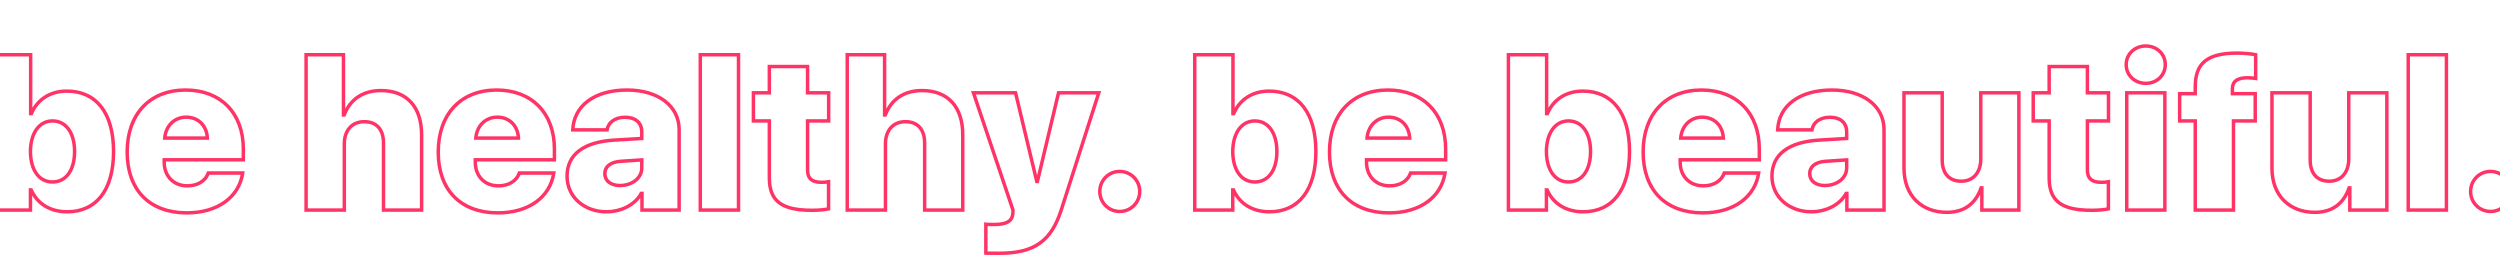 <svg xmlns="http://www.w3.org/2000/svg" width="1440" height="152" viewBox="0 0 1440 152" fill="none"><g clip-path="url(#clip0_873_13)"><path d="M18.091 65.438V66.438H18.756L19.013 65.825L18.091 65.438ZM17.657 65.438H16.657V66.438H17.657V65.438ZM17.657 31.517H18.657V30.517H17.657V31.517ZM-4.357 31.517V30.517H-5.357V31.517H-4.357ZM-4.357 121H-5.357V122H-4.357V121ZM17.533 121V122H18.533V121H17.533ZM17.533 109.404V108.404H16.533V109.404H17.533ZM17.967 109.404L18.884 109.004L18.622 108.404H17.967V109.404ZM17.533 87.266L16.533 87.26L16.533 87.271L17.533 87.266ZM38.679 122.992C47.421 122.992 54.409 119.695 59.184 113.494C63.93 107.33 66.406 98.403 66.406 87.266H64.406C64.406 98.142 61.984 106.579 57.599 112.274C53.242 117.933 46.866 120.992 38.679 120.992V122.992ZM66.406 87.266C66.406 76.096 63.914 67.153 59.135 60.981C54.329 54.772 47.294 51.477 38.493 51.477V53.477C46.745 53.477 53.167 56.538 57.554 62.205C61.968 67.907 64.406 76.359 64.406 87.266H66.406ZM38.493 51.477C28.506 51.477 20.746 56.531 17.169 65.05L19.013 65.825C22.258 58.097 29.257 53.477 38.493 53.477V51.477ZM18.091 64.438H17.657V66.438H18.091V64.438ZM18.657 65.438V31.517H16.657V65.438H18.657ZM17.657 30.517H-4.357V32.517H17.657V30.517ZM-5.357 31.517V121H-3.357V31.517H-5.357ZM-4.357 122H17.533V120H-4.357V122ZM18.533 121V109.404H16.533V121H18.533ZM17.533 110.404H17.967V108.404H17.533V110.404ZM17.051 109.804C20.637 118.019 28.402 122.992 38.679 122.992V120.992C29.113 120.992 22.119 116.416 18.884 109.004L17.051 109.804ZM30.246 70.654C33.787 70.654 36.669 72.21 38.698 75.022C40.748 77.864 41.958 82.041 41.958 87.266H43.958C43.958 81.762 42.687 77.133 40.32 73.852C37.93 70.54 34.456 68.654 30.246 68.654V70.654ZM41.958 87.266C41.958 92.493 40.763 96.653 38.721 99.478C36.703 102.27 33.823 103.815 30.246 103.815V105.815C34.481 105.815 37.958 103.949 40.342 100.649C42.704 97.381 43.958 92.767 43.958 87.266H41.958ZM30.246 103.815C26.732 103.815 23.865 102.287 21.838 99.499C19.788 96.679 18.563 92.517 18.533 87.26L16.533 87.271C16.565 92.804 17.852 97.417 20.22 100.675C22.611 103.963 26.07 105.815 30.246 105.815V103.815ZM18.533 87.271C18.563 82.081 19.802 77.9 21.863 75.046C23.905 72.219 26.774 70.654 30.246 70.654V68.654C26.09 68.654 22.634 70.562 20.242 73.875C17.869 77.16 16.565 81.785 16.533 87.26L18.533 87.271ZM119.448 79.514V80.514H120.501L120.447 79.463L119.448 79.514ZM94.892 79.514L93.895 79.435L93.809 80.514H94.892V79.514ZM119.944 99.668V98.668H119.227L118.997 99.348L119.944 99.668ZM94.582 92.04V91.04H93.582V92.04H94.582ZM140.16 92.04V93.04H141.16V92.04H140.16ZM139.788 99.668L140.777 99.817L140.951 98.668H139.788V99.668ZM107.232 68.484C110.464 68.484 113.166 69.605 115.103 71.514C117.043 73.425 118.275 76.187 118.45 79.566L120.447 79.463C120.25 75.648 118.846 72.394 116.507 70.089C114.165 67.781 110.945 66.484 107.232 66.484V68.484ZM119.448 78.514H94.892V80.514H119.448V78.514ZM95.888 79.594C96.41 73.05 101.049 68.484 107.232 68.484V66.484C99.896 66.484 94.49 71.964 93.895 79.435L95.888 79.594ZM118.997 99.348C117.62 103.422 113.503 106.047 107.914 106.047V108.047C114.108 108.047 119.168 105.091 120.892 99.988L118.997 99.348ZM107.914 106.047C104.188 106.047 101.122 104.742 98.987 102.551C96.851 100.358 95.582 97.209 95.582 93.405H93.582C93.582 97.662 95.01 101.334 97.555 103.947C100.102 106.562 103.703 108.047 107.914 108.047V106.047ZM95.582 93.405V92.04H93.582V93.405H95.582ZM94.582 93.04H140.16V91.04H94.582V93.04ZM141.16 92.04V85.839H139.16V92.04H141.16ZM141.16 85.839C141.16 75.303 137.85 66.54 131.852 60.405C125.852 54.269 117.254 50.857 106.86 50.857V52.857C116.806 52.857 124.857 56.112 130.422 61.803C135.99 67.498 139.16 75.725 139.16 85.839H141.16ZM106.86 50.857C96.302 50.857 87.62 54.414 81.582 60.846C75.55 67.271 72.249 76.466 72.249 87.576H74.249C74.249 76.858 77.429 68.192 83.04 62.215C88.645 56.245 96.768 52.857 106.86 52.857V50.857ZM72.249 87.576C72.249 98.684 75.519 107.719 81.643 113.979C87.769 120.242 96.638 123.612 107.604 123.612V121.612C97.052 121.612 88.744 118.378 83.072 112.58C77.398 106.779 74.249 98.295 74.249 87.576H72.249ZM107.604 123.612C125.608 123.612 138.572 114.405 140.777 99.817L138.799 99.519C136.787 112.836 124.947 121.612 107.604 121.612V123.612ZM139.788 98.668H119.944V100.668H139.788V98.668ZM176.31 121H175.31V122H176.31V121ZM198.325 121V122H199.325V121H198.325ZM220.897 121H219.897V122H220.897V121ZM242.849 121V122H243.849V121H242.849ZM198.263 66.182V67.182H198.95L199.196 66.54L198.263 66.182ZM197.829 66.182H196.829V67.182H197.829V66.182ZM197.829 31.517H198.829V30.517H197.829V31.517ZM176.31 31.517V30.517H175.31V31.517H176.31ZM176.31 122H198.325V120H176.31V122ZM199.325 121V82.925H197.325V121H199.325ZM199.325 82.925C199.325 79.317 200.315 76.362 202.08 74.324C203.83 72.305 206.424 71.088 209.859 71.088V69.088C205.914 69.088 202.741 70.507 200.569 73.015C198.412 75.504 197.325 78.967 197.325 82.925H199.325ZM209.859 71.088C213.259 71.088 215.718 72.184 217.344 74.054C218.988 75.947 219.897 78.767 219.897 82.429H221.897C221.897 78.463 220.914 75.113 218.853 72.742C216.774 70.35 213.714 69.088 209.859 69.088V71.088ZM219.897 82.429V121H221.897V82.429H219.897ZM220.897 122H242.849V120H220.897V122ZM243.849 121V77.654H241.849V121H243.849ZM243.849 77.654C243.849 69.519 241.712 62.879 237.52 58.262C233.315 53.631 227.162 51.167 219.409 51.167V53.167C226.724 53.167 232.291 55.478 236.039 59.606C239.8 63.749 241.849 69.851 241.849 77.654H243.849ZM219.409 51.167C214.099 51.167 209.48 52.448 205.724 54.947C201.965 57.447 199.13 61.127 197.329 65.823L199.196 66.54C200.868 62.183 203.459 58.855 206.832 56.612C210.207 54.367 214.424 53.167 219.409 53.167V51.167ZM198.263 65.182H197.829V67.182H198.263V65.182ZM198.829 66.182V31.517H196.829V66.182H198.829ZM197.829 30.517H176.31V32.517H197.829V30.517ZM175.31 31.517V121H177.31V31.517H175.31ZM298.627 79.514V80.514H299.68L299.626 79.463L298.627 79.514ZM274.071 79.514L273.074 79.435L272.988 80.514H274.071V79.514ZM299.123 99.668V98.668H298.406L298.176 99.348L299.123 99.668ZM273.761 92.04V91.04H272.761V92.04H273.761ZM319.339 92.04V93.04H320.339V92.04H319.339ZM318.967 99.668L319.956 99.817L320.13 98.668H318.967V99.668ZM286.411 68.484C289.643 68.484 292.345 69.605 294.282 71.514C296.222 73.425 297.454 76.187 297.629 79.566L299.626 79.463C299.429 75.648 298.025 72.394 295.686 70.089C293.344 67.781 290.124 66.484 286.411 66.484V68.484ZM298.627 78.514H274.071V80.514H298.627V78.514ZM275.068 79.594C275.589 73.05 280.228 68.484 286.411 68.484V66.484C279.075 66.484 273.669 71.964 273.074 79.435L275.068 79.594ZM298.176 99.348C296.8 103.422 292.682 106.047 287.093 106.047V108.047C293.287 108.047 298.347 105.091 300.071 99.988L298.176 99.348ZM287.093 106.047C283.367 106.047 280.301 104.742 278.167 102.551C276.03 100.358 274.761 97.209 274.761 93.405H272.761C272.761 97.662 274.189 101.334 276.734 103.947C279.282 106.562 282.882 108.047 287.093 108.047V106.047ZM274.761 93.405V92.04H272.761V93.405H274.761ZM273.761 93.04H319.339V91.04H273.761V93.04ZM320.339 92.04V85.839H318.339V92.04H320.339ZM320.339 85.839C320.339 75.303 317.029 66.54 311.032 60.405C305.032 54.269 296.433 50.857 286.039 50.857V52.857C295.985 52.857 304.036 56.112 309.602 61.803C315.169 67.498 318.339 75.725 318.339 85.839H320.339ZM286.039 50.857C275.481 50.857 266.799 54.414 260.761 60.846C254.729 67.271 251.429 76.466 251.429 87.576H253.429C253.429 76.858 256.608 68.192 262.219 62.215C267.824 56.245 275.947 52.857 286.039 52.857V50.857ZM251.429 87.576C251.429 98.684 254.698 107.719 260.822 113.979C266.948 120.242 275.817 123.612 286.783 123.612V121.612C276.231 121.612 267.923 118.378 262.251 112.58C256.577 106.779 253.429 98.295 253.429 87.576H251.429ZM286.783 123.612C304.787 123.612 317.752 114.405 319.956 99.817L317.978 99.519C315.966 112.836 304.126 121.612 286.783 121.612V123.612ZM318.967 98.668H299.123V100.668H318.967V98.668ZM357.382 92.909L357.317 91.911L357.307 91.912L357.382 92.909ZM369.661 92.103H370.661V91.035L369.595 91.105L369.661 92.103ZM369.35 111.388V110.388H368.752L368.469 110.916L369.35 111.388ZM369.785 111.388H370.785V110.388H369.785V111.388ZM369.785 121H368.785V122H369.785V121ZM391.179 121V122H392.179V121H391.179ZM329.911 74.801L328.912 74.757L328.865 75.801H329.911V74.801ZM349.693 74.801V75.801H350.555L350.682 74.949L349.693 74.801ZM369.661 79.762L369.719 80.76L370.661 80.705V79.762H369.661ZM353.848 80.692L353.789 79.694L353.787 79.694L353.848 80.692ZM357.134 105.861C354.684 105.861 352.734 105.248 351.42 104.233C350.134 103.239 349.391 101.811 349.391 99.978H347.391C347.391 102.423 348.415 104.438 350.198 105.816C351.954 107.173 354.375 107.861 357.134 107.861V105.861ZM349.391 99.978C349.391 98.298 350.058 96.927 351.347 95.9C352.666 94.849 354.698 94.114 357.457 93.906L357.307 91.912C354.3 92.138 351.835 92.953 350.1 94.336C348.335 95.743 347.391 97.689 347.391 99.978H349.391ZM357.448 93.906L369.726 93.1L369.595 91.105L357.317 91.911L357.448 93.906ZM368.661 92.103V96.753H370.661V92.103H368.661ZM368.661 96.753C368.661 101.993 363.533 105.861 357.134 105.861V107.861C364.13 107.861 370.661 103.544 370.661 96.753H368.661ZM349.321 122.992C357.7 122.992 366.351 119.095 370.232 111.861L368.469 110.916C365.032 117.324 357.188 120.992 349.321 120.992V122.992ZM369.35 112.388H369.785V110.388H369.35V112.388ZM368.785 111.388V121H370.785V111.388H368.785ZM369.785 122H391.179V120H369.785V122ZM392.179 121V74.677H390.179V121H392.179ZM392.179 74.677C392.179 67.562 389.031 61.568 383.546 57.38C378.082 53.207 370.348 50.857 361.165 50.857V52.857C370.027 52.857 377.3 55.127 382.332 58.969C387.343 62.796 390.179 68.212 390.179 74.677H392.179ZM361.165 50.857C351.588 50.857 343.701 53.172 338.104 57.341C332.484 61.528 329.236 67.542 328.912 74.757L330.91 74.846C331.207 68.232 334.159 62.774 339.299 58.945C344.46 55.1 351.89 52.857 361.165 52.857V50.857ZM329.911 75.801H349.693V73.801H329.911V75.801ZM350.682 74.949C351.209 71.415 354.445 68.546 360.049 68.546V66.546C353.746 66.546 349.417 69.878 348.704 74.654L350.682 74.949ZM360.049 68.546C362.771 68.546 364.921 69.249 366.373 70.473C367.802 71.678 368.661 73.476 368.661 75.918H370.661C370.661 72.964 369.597 70.576 367.662 68.944C365.749 67.331 363.093 66.546 360.049 66.546V68.546ZM368.661 75.918V79.762H370.661V75.918H368.661ZM369.602 78.764L353.789 79.694L353.906 81.691L369.719 80.76L369.602 78.764ZM353.787 79.694C344.943 80.227 337.915 82.287 333.077 85.932C328.191 89.613 325.624 94.847 325.624 101.466H327.624C327.624 95.435 329.926 90.809 334.28 87.529C338.681 84.214 345.265 82.212 353.908 81.691L353.787 79.694ZM325.624 101.466C325.624 114.354 336.369 122.992 349.321 122.992V120.992C337.22 120.992 327.624 113.011 327.624 101.466H325.624ZM403.363 121H402.363V122H403.363V121ZM425.377 121V122H426.377V121H425.377ZM425.377 31.517H426.377V30.517H425.377V31.517ZM403.363 31.517V30.517H402.363V31.517H403.363ZM403.363 122H425.377V120H403.363V122ZM426.377 121V31.517H424.377V121H426.377ZM425.377 30.517H403.363V32.517H425.377V30.517ZM402.363 31.517V121H404.363V31.517H402.363ZM443.142 38.338V37.338H442.142V38.338H443.142ZM443.142 53.469V54.469H444.142V53.469H443.142ZM433.964 53.469V52.469H432.964V53.469H433.964ZM433.964 69.654H432.964V70.654H433.964V69.654ZM443.142 69.654H444.142V68.654H443.142V69.654ZM477.248 120.318L477.45 121.297L478.248 121.133V120.318H477.248ZM477.248 104.691H478.248V103.482L477.061 103.709L477.248 104.691ZM465.156 69.654V68.654H464.156V69.654H465.156ZM477.31 69.654V70.654H478.31V69.654H477.31ZM477.31 53.469H478.31V52.469H477.31V53.469ZM465.156 53.469H464.156V54.469H465.156V53.469ZM465.156 38.338H466.156V37.338H465.156V38.338ZM442.142 38.338V53.469H444.142V38.338H442.142ZM443.142 52.469H433.964V54.469H443.142V52.469ZM432.964 53.469V69.654H434.964V53.469H432.964ZM433.964 70.654H443.142V68.654H433.964V70.654ZM442.142 69.654V102.458H444.142V69.654H442.142ZM442.142 102.458C442.142 109.265 443.93 114.294 448.201 117.562C452.402 120.777 458.807 122.124 467.637 122.124V120.124C458.917 120.124 453.075 118.774 449.416 115.974C445.827 113.227 444.142 108.923 444.142 102.458H442.142ZM467.637 122.124C471.969 122.124 475.263 121.748 477.45 121.297L477.047 119.338C475.017 119.756 471.862 120.124 467.637 120.124V122.124ZM478.248 120.318V104.691H476.248V120.318H478.248ZM477.061 103.709C475.852 103.939 474.625 104.001 472.908 104.001V106.001C474.663 106.001 476.04 105.939 477.436 105.673L477.061 103.709ZM472.908 104.001C470.4 104.001 468.751 103.438 467.73 102.504C466.727 101.585 466.156 100.147 466.156 97.994H464.156C464.156 100.491 464.826 102.556 466.38 103.979C467.917 105.386 470.144 106.001 472.908 106.001V104.001ZM466.156 97.994V69.654H464.156V97.994H466.156ZM465.156 70.654H477.31V68.654H465.156V70.654ZM478.31 69.654V53.469H476.31V69.654H478.31ZM477.31 52.469H465.156V54.469H477.31V52.469ZM466.156 53.469V38.338H464.156V53.469H466.156ZM465.156 37.338H443.142V39.338H465.156V37.338ZM488.006 121H487.006V122H488.006V121ZM510.02 121V122H511.02V121H510.02ZM532.593 121H531.593V122H532.593V121ZM554.545 121V122H555.545V121H554.545ZM509.958 66.182V67.182H510.646L510.892 66.54L509.958 66.182ZM509.524 66.182H508.524V67.182H509.524V66.182ZM509.524 31.517H510.524V30.517H509.524V31.517ZM488.006 31.517V30.517H487.006V31.517H488.006ZM488.006 122H510.02V120H488.006V122ZM511.02 121V82.925H509.02V121H511.02ZM511.02 82.925C511.02 79.317 512.011 76.362 513.776 74.324C515.526 72.305 518.12 71.088 521.555 71.088V69.088C517.609 69.088 514.437 70.507 512.264 73.015C510.107 75.504 509.02 78.967 509.02 82.925H511.02ZM521.555 71.088C524.954 71.088 527.414 72.184 529.04 74.054C530.684 75.947 531.593 78.767 531.593 82.429H533.593C533.593 78.463 532.61 75.113 530.549 72.742C528.47 70.35 525.41 69.088 521.555 69.088V71.088ZM531.593 82.429V121H533.593V82.429H531.593ZM532.593 122H554.545V120H532.593V122ZM555.545 121V77.654H553.545V121H555.545ZM555.545 77.654C555.545 69.519 553.408 62.879 549.216 58.262C545.011 53.631 538.857 51.167 531.104 51.167V53.167C538.42 53.167 543.987 55.478 547.735 59.606C551.496 63.749 553.545 69.851 553.545 77.654H555.545ZM531.104 51.167C525.795 51.167 521.176 52.448 517.419 54.947C513.661 57.447 510.826 61.127 509.025 65.823L510.892 66.54C512.563 62.183 515.155 58.855 518.527 56.612C521.902 54.367 526.12 53.167 531.104 53.167V51.167ZM509.958 65.182H509.524V67.182H509.958V65.182ZM510.524 66.182V31.517H508.524V66.182H510.524ZM509.524 30.517H488.006V32.517H509.524V30.517ZM487.006 31.517V121H489.006V31.517H487.006ZM611.315 120.814L610.363 120.509L610.362 120.51L611.315 120.814ZM632.895 53.469L633.848 53.774L634.266 52.469H632.895V53.469ZM609.703 53.469V52.469H608.913L608.73 53.238L609.703 53.469ZM597.549 104.505V105.505H598.338L598.521 104.737L597.549 104.505ZM597.177 104.505L596.204 104.738L596.388 105.505H597.177V104.505ZM584.96 53.469L585.933 53.236L585.749 52.469H584.96V53.469ZM560.714 53.469V52.469H559.321L559.766 53.789L560.714 53.469ZM583.472 121L584.434 120.725L584.427 120.703L584.42 120.681L583.472 121ZM583.348 123.48L584.339 123.616L584.348 123.548V123.48H583.348ZM567.845 129.186L568.041 128.205L566.845 127.966V129.186H567.845ZM567.845 145.805H566.845V146.624L567.649 146.785L567.845 145.805ZM575.845 146.867C585.84 146.867 593.501 145.114 599.412 140.948C605.329 136.777 609.347 130.288 612.268 121.117L610.362 120.51C607.516 129.448 603.69 135.485 598.259 139.313C592.821 143.146 585.631 144.867 575.845 144.867V146.867ZM612.268 121.119L633.848 53.774L631.943 53.164L610.363 120.509L612.268 121.119ZM632.895 52.469H609.703V54.469H632.895V52.469ZM608.73 53.238L596.576 104.273L598.521 104.737L610.676 53.701L608.73 53.238ZM597.549 103.505H597.177V105.505H597.549V103.505ZM598.149 104.272L585.933 53.236L583.988 53.702L596.204 104.738L598.149 104.272ZM584.96 52.469H560.714V54.469H584.96V52.469ZM559.766 53.789L582.524 121.319L584.42 120.681L561.661 53.15L559.766 53.789ZM582.51 121.275C582.494 121.217 582.511 121.257 582.505 121.492C582.5 121.684 582.483 121.921 582.46 122.174C582.438 122.428 582.412 122.674 582.39 122.899C582.37 123.095 582.348 123.327 582.348 123.48H584.348C584.348 123.482 584.348 123.474 584.349 123.45C584.35 123.429 584.352 123.4 584.355 123.364C584.361 123.292 584.369 123.202 584.38 123.095C584.4 122.888 584.429 122.618 584.453 122.353C584.476 122.087 584.498 121.8 584.505 121.544C584.51 121.332 584.512 121 584.434 120.725L582.51 121.275ZM582.357 123.345C582.118 125.099 581.331 126.267 579.881 127.05C578.35 127.876 576.01 128.31 572.62 128.31V130.31C576.113 130.31 578.858 129.875 580.831 128.81C582.884 127.701 584.02 125.955 584.339 123.616L582.357 123.345ZM572.62 128.31C572.446 128.31 571.34 128.294 570.23 128.271C569.677 128.259 569.13 128.246 568.703 128.232C568.489 128.224 568.31 128.217 568.177 128.21C568.007 128.201 567.993 128.195 568.041 128.205L567.649 130.166C567.775 130.191 567.956 130.201 568.07 130.207C568.223 130.215 568.417 130.223 568.636 130.231C569.075 130.245 569.633 130.259 570.188 130.271C571.296 130.294 572.422 130.31 572.62 130.31V128.31ZM566.845 129.186V145.805H568.845V129.186H566.845ZM567.649 146.785C567.758 146.807 567.89 146.812 567.935 146.814C568.017 146.818 568.121 146.822 568.24 146.825C568.479 146.831 568.799 146.836 569.17 146.84C569.915 146.849 570.879 146.855 571.841 146.859C573.765 146.867 575.689 146.867 575.845 146.867V144.867C575.69 144.867 573.769 144.867 571.849 144.859C570.888 144.855 569.93 144.849 569.194 144.841C568.825 144.836 568.516 144.831 568.291 144.825C568.177 144.823 568.091 144.82 568.03 144.817C567.933 144.812 567.971 144.81 568.041 144.824L567.649 146.785ZM644.955 122.806C651.895 122.806 657.49 117.211 657.49 110.272H655.49C655.49 116.107 650.79 120.806 644.955 120.806V122.806ZM657.49 110.272C657.49 103.332 651.895 97.738 644.955 97.738V99.738C650.79 99.738 655.49 104.437 655.49 110.272H657.49ZM644.955 97.738C638.009 97.738 632.483 103.34 632.483 110.272H634.483C634.483 104.43 639.128 99.738 644.955 99.738V97.738ZM632.483 110.272C632.483 117.204 638.009 122.806 644.955 122.806V120.806C639.128 120.806 634.483 116.114 634.483 110.272H632.483ZM710.623 65.438V66.438H711.288L711.545 65.825L710.623 65.438ZM710.189 65.438H709.189V66.438H710.189V65.438ZM710.189 31.517H711.189V30.517H710.189V31.517ZM688.175 31.517V30.517H687.175V31.517H688.175ZM688.175 121H687.175V122H688.175V121ZM710.065 121V122H711.065V121H710.065ZM710.065 109.404V108.404H709.065V109.404H710.065ZM710.499 109.404L711.416 109.004L711.154 108.404H710.499V109.404ZM710.065 87.266L709.065 87.26L709.065 87.271L710.065 87.266ZM731.211 122.992C739.953 122.992 746.941 119.695 751.716 113.494C756.462 107.33 758.938 98.403 758.938 87.266H756.938C756.938 98.142 754.516 106.579 750.131 112.274C745.774 117.933 739.398 120.992 731.211 120.992V122.992ZM758.938 87.266C758.938 76.096 756.446 67.153 751.667 60.981C746.861 54.772 739.827 51.477 731.025 51.477V53.477C739.277 53.477 745.699 56.538 750.086 62.205C754.5 67.907 756.938 76.359 756.938 87.266H758.938ZM731.025 51.477C721.038 51.477 713.278 56.531 709.701 65.05L711.545 65.825C714.79 58.097 721.789 53.477 731.025 53.477V51.477ZM710.623 64.438H710.189V66.438H710.623V64.438ZM711.189 65.438V31.517H709.189V65.438H711.189ZM710.189 30.517H688.175V32.517H710.189V30.517ZM687.175 31.517V121H689.175V31.517H687.175ZM688.175 122H710.065V120H688.175V122ZM711.065 121V109.404H709.065V121H711.065ZM710.065 110.404H710.499V108.404H710.065V110.404ZM709.583 109.804C713.169 118.019 720.934 122.992 731.211 122.992V120.992C721.645 120.992 714.651 116.416 711.416 109.004L709.583 109.804ZM722.778 70.654C726.319 70.654 729.201 72.21 731.23 75.022C733.28 77.864 734.49 82.041 734.49 87.266H736.49C736.49 81.762 735.219 77.133 732.852 73.852C730.462 70.54 726.988 68.654 722.778 68.654V70.654ZM734.49 87.266C734.49 92.493 733.295 96.653 731.253 99.478C729.235 102.27 726.355 103.815 722.778 103.815V105.815C727.013 105.815 730.49 103.949 732.874 100.649C735.236 97.381 736.49 92.767 736.49 87.266H734.49ZM722.778 103.815C719.264 103.815 716.397 102.287 714.37 99.499C712.32 96.679 711.095 92.517 711.065 87.26L709.065 87.271C709.097 92.804 710.384 97.417 712.752 100.675C715.143 103.963 718.602 105.815 722.778 105.815V103.815ZM711.065 87.271C711.095 82.081 712.334 77.9 714.395 75.046C716.437 72.219 719.306 70.654 722.778 70.654V68.654C718.622 68.654 715.166 70.562 712.774 73.875C710.401 77.16 709.097 81.785 709.065 87.26L711.065 87.271ZM811.98 79.514V80.514H813.033L812.979 79.463L811.98 79.514ZM787.424 79.514L786.427 79.435L786.341 80.514H787.424V79.514ZM812.476 99.668V98.668H811.759L811.529 99.348L812.476 99.668ZM787.114 92.04V91.04H786.114V92.04H787.114ZM832.692 92.04V93.04H833.692V92.04H832.692ZM832.32 99.668L833.309 99.817L833.483 98.668H832.32V99.668ZM799.764 68.484C802.996 68.484 805.698 69.605 807.635 71.514C809.575 73.425 810.807 76.187 810.982 79.566L812.979 79.463C812.782 75.648 811.378 72.394 809.039 70.089C806.697 67.781 803.477 66.484 799.764 66.484V68.484ZM811.98 78.514H787.424V80.514H811.98V78.514ZM788.42 79.594C788.942 73.05 793.581 68.484 799.764 68.484V66.484C792.428 66.484 787.022 71.964 786.427 79.435L788.42 79.594ZM811.529 99.348C810.152 103.422 806.035 106.047 800.446 106.047V108.047C806.64 108.047 811.7 105.091 813.424 99.988L811.529 99.348ZM800.446 106.047C796.72 106.047 793.654 104.742 791.52 102.551C789.383 100.358 788.114 97.209 788.114 93.405H786.114C786.114 97.662 787.542 101.334 790.087 103.947C792.634 106.562 796.235 108.047 800.446 108.047V106.047ZM788.114 93.405V92.04H786.114V93.405H788.114ZM787.114 93.04H832.692V91.04H787.114V93.04ZM833.692 92.04V85.839H831.692V92.04H833.692ZM833.692 85.839C833.692 75.303 830.382 66.54 824.384 60.405C818.384 54.269 809.786 50.857 799.392 50.857V52.857C809.338 52.857 817.389 56.112 822.954 61.803C828.522 67.498 831.692 75.725 831.692 85.839H833.692ZM799.392 50.857C788.834 50.857 780.152 54.414 774.114 60.846C768.082 67.271 764.781 76.466 764.781 87.576H766.781C766.781 76.858 769.961 68.192 775.572 62.215C781.177 56.245 789.3 52.857 799.392 52.857V50.857ZM764.781 87.576C764.781 98.684 768.051 107.719 774.175 113.979C780.301 120.242 789.17 123.612 800.136 123.612V121.612C789.584 121.612 781.276 118.378 775.604 112.58C769.93 106.779 766.781 98.295 766.781 87.576H764.781ZM800.136 123.612C818.14 123.612 831.104 114.405 833.309 99.817L831.331 99.519C829.319 112.836 817.479 121.612 800.136 121.612V123.612ZM832.32 98.668H812.476V100.668H832.32V98.668ZM891.291 65.438V66.438H891.955L892.213 65.825L891.291 65.438ZM890.857 65.438H889.857V66.438H890.857V65.438ZM890.857 31.517H891.857V30.517H890.857V31.517ZM868.842 31.517V30.517H867.842V31.517H868.842ZM868.842 121H867.842V122H868.842V121ZM890.733 121V122H891.733V121H890.733ZM890.733 109.404V108.404H889.733V109.404H890.733ZM891.167 109.404L892.083 109.004L891.821 108.404H891.167V109.404ZM890.733 87.266L889.733 87.26L889.733 87.271L890.733 87.266ZM911.879 122.992C920.621 122.992 927.609 119.695 932.383 113.494C937.129 107.33 939.606 98.403 939.606 87.266H937.606C937.606 98.142 935.183 106.579 930.798 112.274C926.441 117.933 920.066 120.992 911.879 120.992V122.992ZM939.606 87.266C939.606 76.096 937.114 67.153 932.335 60.981C927.529 54.772 920.494 51.477 911.693 51.477V53.477C919.944 53.477 926.366 56.538 930.753 62.205C935.168 67.907 937.606 76.359 937.606 87.266H939.606ZM911.693 51.477C901.705 51.477 893.946 56.531 890.369 65.05L892.213 65.825C895.457 58.097 902.456 53.477 911.693 53.477V51.477ZM891.291 64.438H890.857V66.438H891.291V64.438ZM891.857 65.438V31.517H889.857V65.438H891.857ZM890.857 30.517H868.842V32.517H890.857V30.517ZM867.842 31.517V121H869.842V31.517H867.842ZM868.842 122H890.733V120H868.842V122ZM891.733 121V109.404H889.733V121H891.733ZM890.733 110.404H891.167V108.404H890.733V110.404ZM890.25 109.804C893.836 118.019 901.601 122.992 911.879 122.992V120.992C902.312 120.992 895.319 116.416 892.083 109.004L890.25 109.804ZM903.445 70.654C906.986 70.654 909.868 72.21 911.897 75.022C913.948 77.864 915.157 82.041 915.157 87.266H917.157C917.157 81.762 915.887 77.133 913.519 73.852C911.13 70.54 907.655 68.654 903.445 68.654V70.654ZM915.157 87.266C915.157 92.493 913.962 96.653 911.921 99.478C909.903 102.27 907.023 103.815 903.445 103.815V105.815C907.681 105.815 911.157 103.949 913.542 100.649C915.903 97.381 917.157 92.767 917.157 87.266H915.157ZM903.445 103.815C899.931 103.815 897.065 102.287 895.037 99.499C892.988 96.679 891.763 92.517 891.733 87.26L889.733 87.271C889.764 92.804 891.051 97.417 893.42 100.675C895.811 103.963 899.27 105.815 903.445 105.815V103.815ZM891.733 87.271C891.763 82.081 893.001 77.9 895.062 75.046C897.104 72.219 899.974 70.654 903.445 70.654V68.654C899.289 68.654 895.833 70.562 893.441 73.875C891.069 77.16 889.764 81.785 889.733 87.26L891.733 87.271ZM992.648 79.514V80.514H993.701L993.646 79.463L992.648 79.514ZM968.091 79.514L967.094 79.435L967.008 80.514H968.091V79.514ZM993.144 99.668V98.668H992.426L992.196 99.348L993.144 99.668ZM967.781 92.04V91.04H966.781V92.04H967.781ZM1013.36 92.04V93.04H1014.36V92.04H1013.36ZM1012.99 99.668L1013.98 99.817L1014.15 98.668H1012.99V99.668ZM980.431 68.484C983.663 68.484 986.365 69.605 988.303 71.514C990.242 73.425 991.474 76.187 991.649 79.566L993.646 79.463C993.449 75.648 992.045 72.394 989.706 70.089C987.365 67.781 984.145 66.484 980.431 66.484V68.484ZM992.648 78.514H968.091V80.514H992.648V78.514ZM969.088 79.594C969.609 73.05 974.248 68.484 980.431 68.484V66.484C973.096 66.484 967.689 71.964 967.094 79.435L969.088 79.594ZM992.196 99.348C990.82 103.422 986.702 106.047 981.113 106.047V108.047C987.307 108.047 992.367 105.091 994.091 99.988L992.196 99.348ZM981.113 106.047C977.387 106.047 974.321 104.742 972.187 102.551C970.05 100.358 968.781 97.209 968.781 93.405H966.781C966.781 97.662 968.209 101.334 970.754 103.947C973.302 106.562 976.902 108.047 981.113 108.047V106.047ZM968.781 93.405V92.04H966.781V93.405H968.781ZM967.781 93.04H1013.36V91.04H967.781V93.04ZM1014.36 92.04V85.839H1012.36V92.04H1014.36ZM1014.36 85.839C1014.36 75.303 1011.05 66.54 1005.05 60.405C999.052 54.269 990.453 50.857 980.059 50.857V52.857C990.005 52.857 998.057 56.112 1003.62 61.803C1009.19 67.498 1012.36 75.725 1012.36 85.839H1014.36ZM980.059 50.857C969.501 50.857 960.819 54.414 954.781 60.846C948.75 67.271 945.449 76.466 945.449 87.576H947.449C947.449 76.858 950.628 68.192 956.239 62.215C961.844 56.245 969.967 52.857 980.059 52.857V50.857ZM945.449 87.576C945.449 98.684 948.719 107.719 954.842 113.979C960.968 120.242 969.837 123.612 980.803 123.612V121.612C970.252 121.612 961.943 118.378 956.272 112.58C950.597 106.779 947.449 98.295 947.449 87.576H945.449ZM980.803 123.612C998.807 123.612 1011.77 114.405 1013.98 99.817L1012 99.519C1009.99 112.836 998.146 121.612 980.803 121.612V123.612ZM1012.99 98.668H993.144V100.668H1012.99V98.668ZM1051.4 92.909L1051.34 91.911L1051.33 91.912L1051.4 92.909ZM1063.68 92.103H1064.68V91.035L1063.62 91.105L1063.68 92.103ZM1063.37 111.388V110.388H1062.77L1062.49 110.916L1063.37 111.388ZM1063.8 111.388H1064.8V110.388H1063.8V111.388ZM1063.8 121H1062.8V122H1063.8V121ZM1085.2 121V122H1086.2V121H1085.2ZM1023.93 74.801L1022.93 74.757L1022.89 75.801H1023.93V74.801ZM1043.71 74.801V75.801H1044.57L1044.7 74.949L1043.71 74.801ZM1063.68 79.762L1063.74 80.76L1064.68 80.705V79.762H1063.68ZM1047.87 80.692L1047.81 79.694L1047.81 79.694L1047.87 80.692ZM1051.15 105.861C1048.7 105.861 1046.75 105.248 1045.44 104.233C1044.15 103.239 1043.41 101.811 1043.41 99.978H1041.41C1041.41 102.423 1042.44 104.438 1044.22 105.816C1045.97 107.173 1048.4 107.861 1051.15 107.861V105.861ZM1043.41 99.978C1043.41 98.298 1044.08 96.927 1045.37 95.9C1046.69 94.849 1048.72 94.114 1051.48 93.906L1051.33 91.912C1048.32 92.138 1045.86 92.953 1044.12 94.336C1042.36 95.743 1041.41 97.689 1041.41 99.978H1043.41ZM1051.47 93.906L1063.75 93.1L1063.62 91.105L1051.34 91.911L1051.47 93.906ZM1062.68 92.103V96.753H1064.68V92.103H1062.68ZM1062.68 96.753C1062.68 101.993 1057.55 105.861 1051.15 105.861V107.861C1058.15 107.861 1064.68 103.544 1064.68 96.753H1062.68ZM1043.34 122.992C1051.72 122.992 1060.37 119.095 1064.25 111.861L1062.49 110.916C1059.05 117.324 1051.21 120.992 1043.34 120.992V122.992ZM1063.37 112.388H1063.8V110.388H1063.37V112.388ZM1062.8 111.388V121H1064.8V111.388H1062.8ZM1063.8 122H1085.2V120H1063.8V122ZM1086.2 121V74.677H1084.2V121H1086.2ZM1086.2 74.677C1086.2 67.562 1083.05 61.568 1077.57 57.38C1072.1 53.207 1064.37 50.857 1055.19 50.857V52.857C1064.05 52.857 1071.32 55.127 1076.35 58.969C1081.36 62.796 1084.2 68.212 1084.2 74.677H1086.2ZM1055.19 50.857C1045.61 50.857 1037.72 53.172 1032.12 57.341C1026.5 61.528 1023.26 67.542 1022.93 74.757L1024.93 74.846C1025.23 68.232 1028.18 62.774 1033.32 58.945C1038.48 55.1 1045.91 52.857 1055.19 52.857V50.857ZM1023.93 75.801H1043.71V73.801H1023.93V75.801ZM1044.7 74.949C1045.23 71.415 1048.47 68.546 1054.07 68.546V66.546C1047.77 66.546 1043.44 69.878 1042.72 74.654L1044.7 74.949ZM1054.07 68.546C1056.79 68.546 1058.94 69.249 1060.39 70.473C1061.82 71.678 1062.68 73.476 1062.68 75.918H1064.68C1064.68 72.964 1063.62 70.576 1061.68 68.944C1059.77 67.331 1057.11 66.546 1054.07 66.546V68.546ZM1062.68 75.918V79.762H1064.68V75.918H1062.68ZM1063.62 78.764L1047.81 79.694L1047.93 81.691L1063.74 80.76L1063.62 78.764ZM1047.81 79.694C1038.96 80.227 1031.94 82.287 1027.1 85.932C1022.21 89.613 1019.64 94.847 1019.64 101.466H1021.64C1021.64 95.435 1023.95 90.809 1028.3 87.529C1032.7 84.214 1039.29 82.212 1047.93 81.691L1047.81 79.694ZM1019.64 101.466C1019.64 114.354 1030.39 122.992 1043.34 122.992V120.992C1031.24 120.992 1021.64 113.011 1021.64 101.466H1019.64ZM1162.87 53.469H1163.87V52.469H1162.87V53.469ZM1140.92 53.469V52.469H1139.92V53.469H1140.92ZM1118.71 53.469H1119.71V52.469H1118.71V53.469ZM1096.7 53.469V52.469H1095.7V53.469H1096.7ZM1141.1 108.226V107.226H1140.39L1140.16 107.901L1141.1 108.226ZM1141.54 108.226H1142.54V107.226H1141.54V108.226ZM1141.54 121H1140.54V122H1141.54V121ZM1162.87 121V122H1163.87V121H1162.87ZM1162.87 52.469H1140.92V54.469H1162.87V52.469ZM1139.92 53.469V91.668H1141.92V53.469H1139.92ZM1139.92 91.668C1139.92 95.298 1138.88 98.225 1137.14 100.228C1135.41 102.218 1132.9 103.381 1129.75 103.381V105.381C1133.43 105.381 1136.5 104.002 1138.65 101.542C1140.78 99.096 1141.92 95.666 1141.92 91.668H1139.92ZM1129.75 103.381C1126.52 103.381 1124.06 102.383 1122.39 100.565C1120.71 98.735 1119.71 95.938 1119.71 92.103H1117.71C1117.71 96.266 1118.8 99.608 1120.92 101.918C1123.05 104.239 1126.1 105.381 1129.75 105.381V103.381ZM1119.71 92.103V53.469H1117.71V92.103H1119.71ZM1118.71 52.469H1096.7V54.469H1118.71V52.469ZM1095.7 53.469V96.877H1097.7V53.469H1095.7ZM1095.7 96.877C1095.7 105.065 1098.33 111.692 1102.92 116.274C1107.51 120.854 1113.97 123.302 1121.44 123.302V121.302C1114.41 121.302 1108.49 119.006 1104.34 114.858C1100.18 110.712 1097.7 104.627 1097.7 96.877H1095.7ZM1121.44 123.302C1126.7 123.302 1131.08 121.952 1134.54 119.394C1138 116.838 1140.48 113.133 1142.05 108.55L1140.16 107.901C1138.69 112.186 1136.42 115.519 1133.35 117.785C1130.29 120.048 1126.35 121.302 1121.44 121.302V123.302ZM1141.1 109.226H1141.54V107.226H1141.1V109.226ZM1140.54 108.226V121H1142.54V108.226H1140.54ZM1141.54 122H1162.87V120H1141.54V122ZM1163.87 121V53.469H1161.87V121H1163.87ZM1180.32 38.338V37.338H1179.32V38.338H1180.32ZM1180.32 53.469V54.469H1181.32V53.469H1180.32ZM1171.14 53.469V52.469H1170.14V53.469H1171.14ZM1171.14 69.654H1170.14V70.654H1171.14V69.654ZM1180.32 69.654H1181.32V68.654H1180.32V69.654ZM1214.43 120.318L1214.63 121.297L1215.43 121.133V120.318H1214.43ZM1214.43 104.691H1215.43V103.482L1214.24 103.709L1214.43 104.691ZM1202.34 69.654V68.654H1201.34V69.654H1202.34ZM1214.49 69.654V70.654H1215.49V69.654H1214.49ZM1214.49 53.469H1215.49V52.469H1214.49V53.469ZM1202.34 53.469H1201.34V54.469H1202.34V53.469ZM1202.34 38.338H1203.34V37.338H1202.34V38.338ZM1179.32 38.338V53.469H1181.32V38.338H1179.32ZM1180.32 52.469H1171.14V54.469H1180.32V52.469ZM1170.14 53.469V69.654H1172.14V53.469H1170.14ZM1171.14 70.654H1180.32V68.654H1171.14V70.654ZM1179.32 69.654V102.458H1181.32V69.654H1179.32ZM1179.32 102.458C1179.32 109.265 1181.11 114.294 1185.38 117.562C1189.58 120.777 1195.99 122.124 1204.82 122.124V120.124C1196.1 120.124 1190.26 118.774 1186.6 115.974C1183.01 113.227 1181.32 108.923 1181.32 102.458H1179.32ZM1204.82 122.124C1209.15 122.124 1212.44 121.748 1214.63 121.297L1214.23 119.338C1212.2 119.756 1209.04 120.124 1204.82 120.124V122.124ZM1215.43 120.318V104.691H1213.43V120.318H1215.43ZM1214.24 103.709C1213.03 103.939 1211.81 104.001 1210.09 104.001V106.001C1211.84 106.001 1213.22 105.939 1214.62 105.673L1214.24 103.709ZM1210.09 104.001C1207.58 104.001 1205.93 103.438 1204.91 102.504C1203.91 101.585 1203.34 100.147 1203.34 97.994H1201.34C1201.34 100.491 1202.01 102.556 1203.56 103.979C1205.1 105.386 1207.32 106.001 1210.09 106.001V104.001ZM1203.34 97.994V69.654H1201.34V97.994H1203.34ZM1202.34 70.654H1214.49V68.654H1202.34V70.654ZM1215.49 69.654V53.469H1213.49V69.654H1215.49ZM1214.49 52.469H1202.34V54.469H1214.49V52.469ZM1203.34 53.469V38.338H1201.34V53.469H1203.34ZM1202.34 37.338H1180.32V39.338H1202.34V37.338ZM1225 121H1224V122H1225V121ZM1246.95 121V122H1247.95V121H1246.95ZM1246.95 53.469H1247.95V52.469H1246.95V53.469ZM1225 53.469V52.469H1224V53.469H1225ZM1225 122H1246.95V120H1225V122ZM1247.95 121V53.469H1245.95V121H1247.95ZM1246.95 52.469H1225V54.469H1246.95V52.469ZM1224 53.469V121H1226V53.469H1224ZM1235.98 49.012C1242.88 49.012 1248.2 43.885 1248.2 37.222H1246.2C1246.2 42.714 1241.85 47.012 1235.98 47.012V49.012ZM1248.2 37.222C1248.2 30.552 1242.87 25.494 1235.98 25.494V27.494C1241.85 27.494 1246.2 31.738 1246.2 37.222H1248.2ZM1235.98 25.494C1229.09 25.494 1223.69 30.545 1223.69 37.222H1225.69C1225.69 31.745 1230.09 27.494 1235.98 27.494V25.494ZM1223.69 37.222C1223.69 43.892 1229.08 49.012 1235.98 49.012V47.012C1230.1 47.012 1225.69 42.707 1225.69 37.222H1223.69ZM1264.47 121H1263.47V122H1264.47V121ZM1286.48 121V122H1287.48V121H1286.48ZM1286.48 69.654V68.654H1285.48V69.654H1286.48ZM1299.01 69.654V70.654H1300.01V69.654H1299.01ZM1299.01 53.965H1300.01V52.965H1299.01V53.965ZM1285.86 53.965H1284.86V54.965H1285.86V53.965ZM1299.26 45.16L1299.11 46.149L1300.26 46.321V45.16H1299.26ZM1299.26 31.517H1300.26V30.701L1299.46 30.538L1299.26 31.517ZM1264.47 53.965V54.965H1265.47V53.965H1264.47ZM1255.48 53.965V52.965H1254.48V53.965H1255.48ZM1255.48 69.654H1254.48V70.654H1255.48V69.654ZM1264.47 69.654H1265.47V68.654H1264.47V69.654ZM1264.47 122H1286.48V120H1264.47V122ZM1287.48 121V69.654H1285.48V121H1287.48ZM1286.48 70.654H1299.01V68.654H1286.48V70.654ZM1300.01 69.654V53.965H1298.01V69.654H1300.01ZM1299.01 52.965H1285.86V54.965H1299.01V52.965ZM1286.86 53.965V51.051H1284.86V53.965H1286.86ZM1286.86 51.051C1286.86 49.332 1287.41 48.09 1288.5 47.244C1289.64 46.361 1291.52 45.788 1294.42 45.788V43.788C1291.31 43.788 1288.91 44.392 1287.27 45.664C1285.59 46.973 1284.86 48.863 1284.86 51.051H1286.86ZM1294.42 45.788C1296.1 45.788 1297.91 45.968 1299.11 46.149L1299.41 44.171C1298.13 43.979 1296.22 43.788 1294.42 43.788V45.788ZM1300.26 45.16V31.517H1298.26V45.16H1300.26ZM1299.46 30.538C1296.96 30.025 1292.55 29.587 1288.59 29.587V31.587C1292.45 31.587 1296.72 32.017 1299.06 32.497L1299.46 30.538ZM1288.59 29.587C1279.68 29.587 1273.36 31.126 1269.26 34.556C1265.12 38.026 1263.47 43.244 1263.47 50.059H1265.47C1265.47 43.54 1267.04 39.023 1270.55 36.09C1274.09 33.118 1279.83 31.587 1288.59 31.587V29.587ZM1263.47 50.059V53.965H1265.47V50.059H1263.47ZM1264.47 52.965H1255.48V54.965H1264.47V52.965ZM1254.48 53.965V69.654H1256.48V53.965H1254.48ZM1255.48 70.654H1264.47V68.654H1255.48V70.654ZM1263.47 69.654V121H1265.47V69.654H1263.47ZM1374.82 53.469H1375.82V52.469H1374.82V53.469ZM1352.87 53.469V52.469H1351.87V53.469H1352.87ZM1330.67 53.469H1331.67V52.469H1330.67V53.469ZM1308.65 53.469V52.469H1307.65V53.469H1308.65ZM1353.05 108.226V107.226H1352.34L1352.11 107.901L1353.05 108.226ZM1353.49 108.226H1354.49V107.226H1353.49V108.226ZM1353.49 121H1352.49V122H1353.49V121ZM1374.82 121V122H1375.82V121H1374.82ZM1374.82 52.469H1352.87V54.469H1374.82V52.469ZM1351.87 53.469V91.668H1353.87V53.469H1351.87ZM1351.87 91.668C1351.87 95.298 1350.83 98.225 1349.09 100.228C1347.36 102.218 1344.85 103.381 1341.7 103.381V105.381C1345.38 105.381 1348.45 104.002 1350.6 101.542C1352.73 99.096 1353.87 95.666 1353.87 91.668H1351.87ZM1341.7 103.381C1338.47 103.381 1336.01 102.383 1334.34 100.565C1332.66 98.735 1331.67 95.938 1331.67 92.103H1329.67C1329.67 96.266 1330.75 99.608 1332.87 101.918C1335 104.239 1338.05 105.381 1341.7 105.381V103.381ZM1331.67 92.103V53.469H1329.67V92.103H1331.67ZM1330.67 52.469H1308.65V54.469H1330.67V52.469ZM1307.65 53.469V96.877H1309.65V53.469H1307.65ZM1307.65 96.877C1307.65 105.065 1310.28 111.692 1314.88 116.274C1319.46 120.854 1325.92 123.302 1333.39 123.302V121.302C1326.36 121.302 1320.44 119.006 1316.29 114.858C1312.13 110.712 1309.65 104.627 1309.65 96.877H1307.65ZM1333.39 123.302C1338.66 123.302 1343.03 121.952 1346.49 119.394C1349.95 116.838 1352.43 113.133 1354 108.55L1352.11 107.901C1350.64 112.186 1348.37 115.519 1345.3 117.785C1342.24 120.048 1338.3 121.302 1333.39 121.302V123.302ZM1353.05 109.226H1353.49V107.226H1353.05V109.226ZM1352.49 108.226V121H1354.49V108.226H1352.49ZM1353.49 122H1374.82V120H1353.49V122ZM1375.82 121V53.469H1373.82V121H1375.82ZM1387.13 121H1386.13V122H1387.13V121ZM1409.14 121V122H1410.14V121H1409.14ZM1409.14 31.517H1410.14V30.517H1409.14V31.517ZM1387.13 31.517V30.517H1386.13V31.517H1387.13ZM1387.13 122H1409.14V120H1387.13V122ZM1410.14 121V31.517H1408.14V121H1410.14ZM1409.14 30.517H1387.13V32.517H1409.14V30.517ZM1386.13 31.517V121H1388.13V31.517H1386.13ZM1434.53 122.806C1441.47 122.806 1447.07 117.211 1447.07 110.272H1445.07C1445.07 116.107 1440.37 120.806 1434.53 120.806V122.806ZM1447.07 110.272C1447.07 103.332 1441.47 97.738 1434.53 97.738V99.738C1440.37 99.738 1445.07 104.437 1445.07 110.272H1447.07ZM1434.53 97.738C1427.59 97.738 1422.06 103.34 1422.06 110.272H1424.06C1424.06 104.43 1428.71 99.738 1434.53 99.738V97.738ZM1422.06 110.272C1422.06 117.204 1427.59 122.806 1434.53 122.806V120.806C1428.71 120.806 1424.06 116.114 1424.06 110.272H1422.06Z" fill="#FF3366"></path></g><defs><clipPath id="clip0_873_13"><rect width="1440" height="152" fill="white"></rect></clipPath></defs></svg>